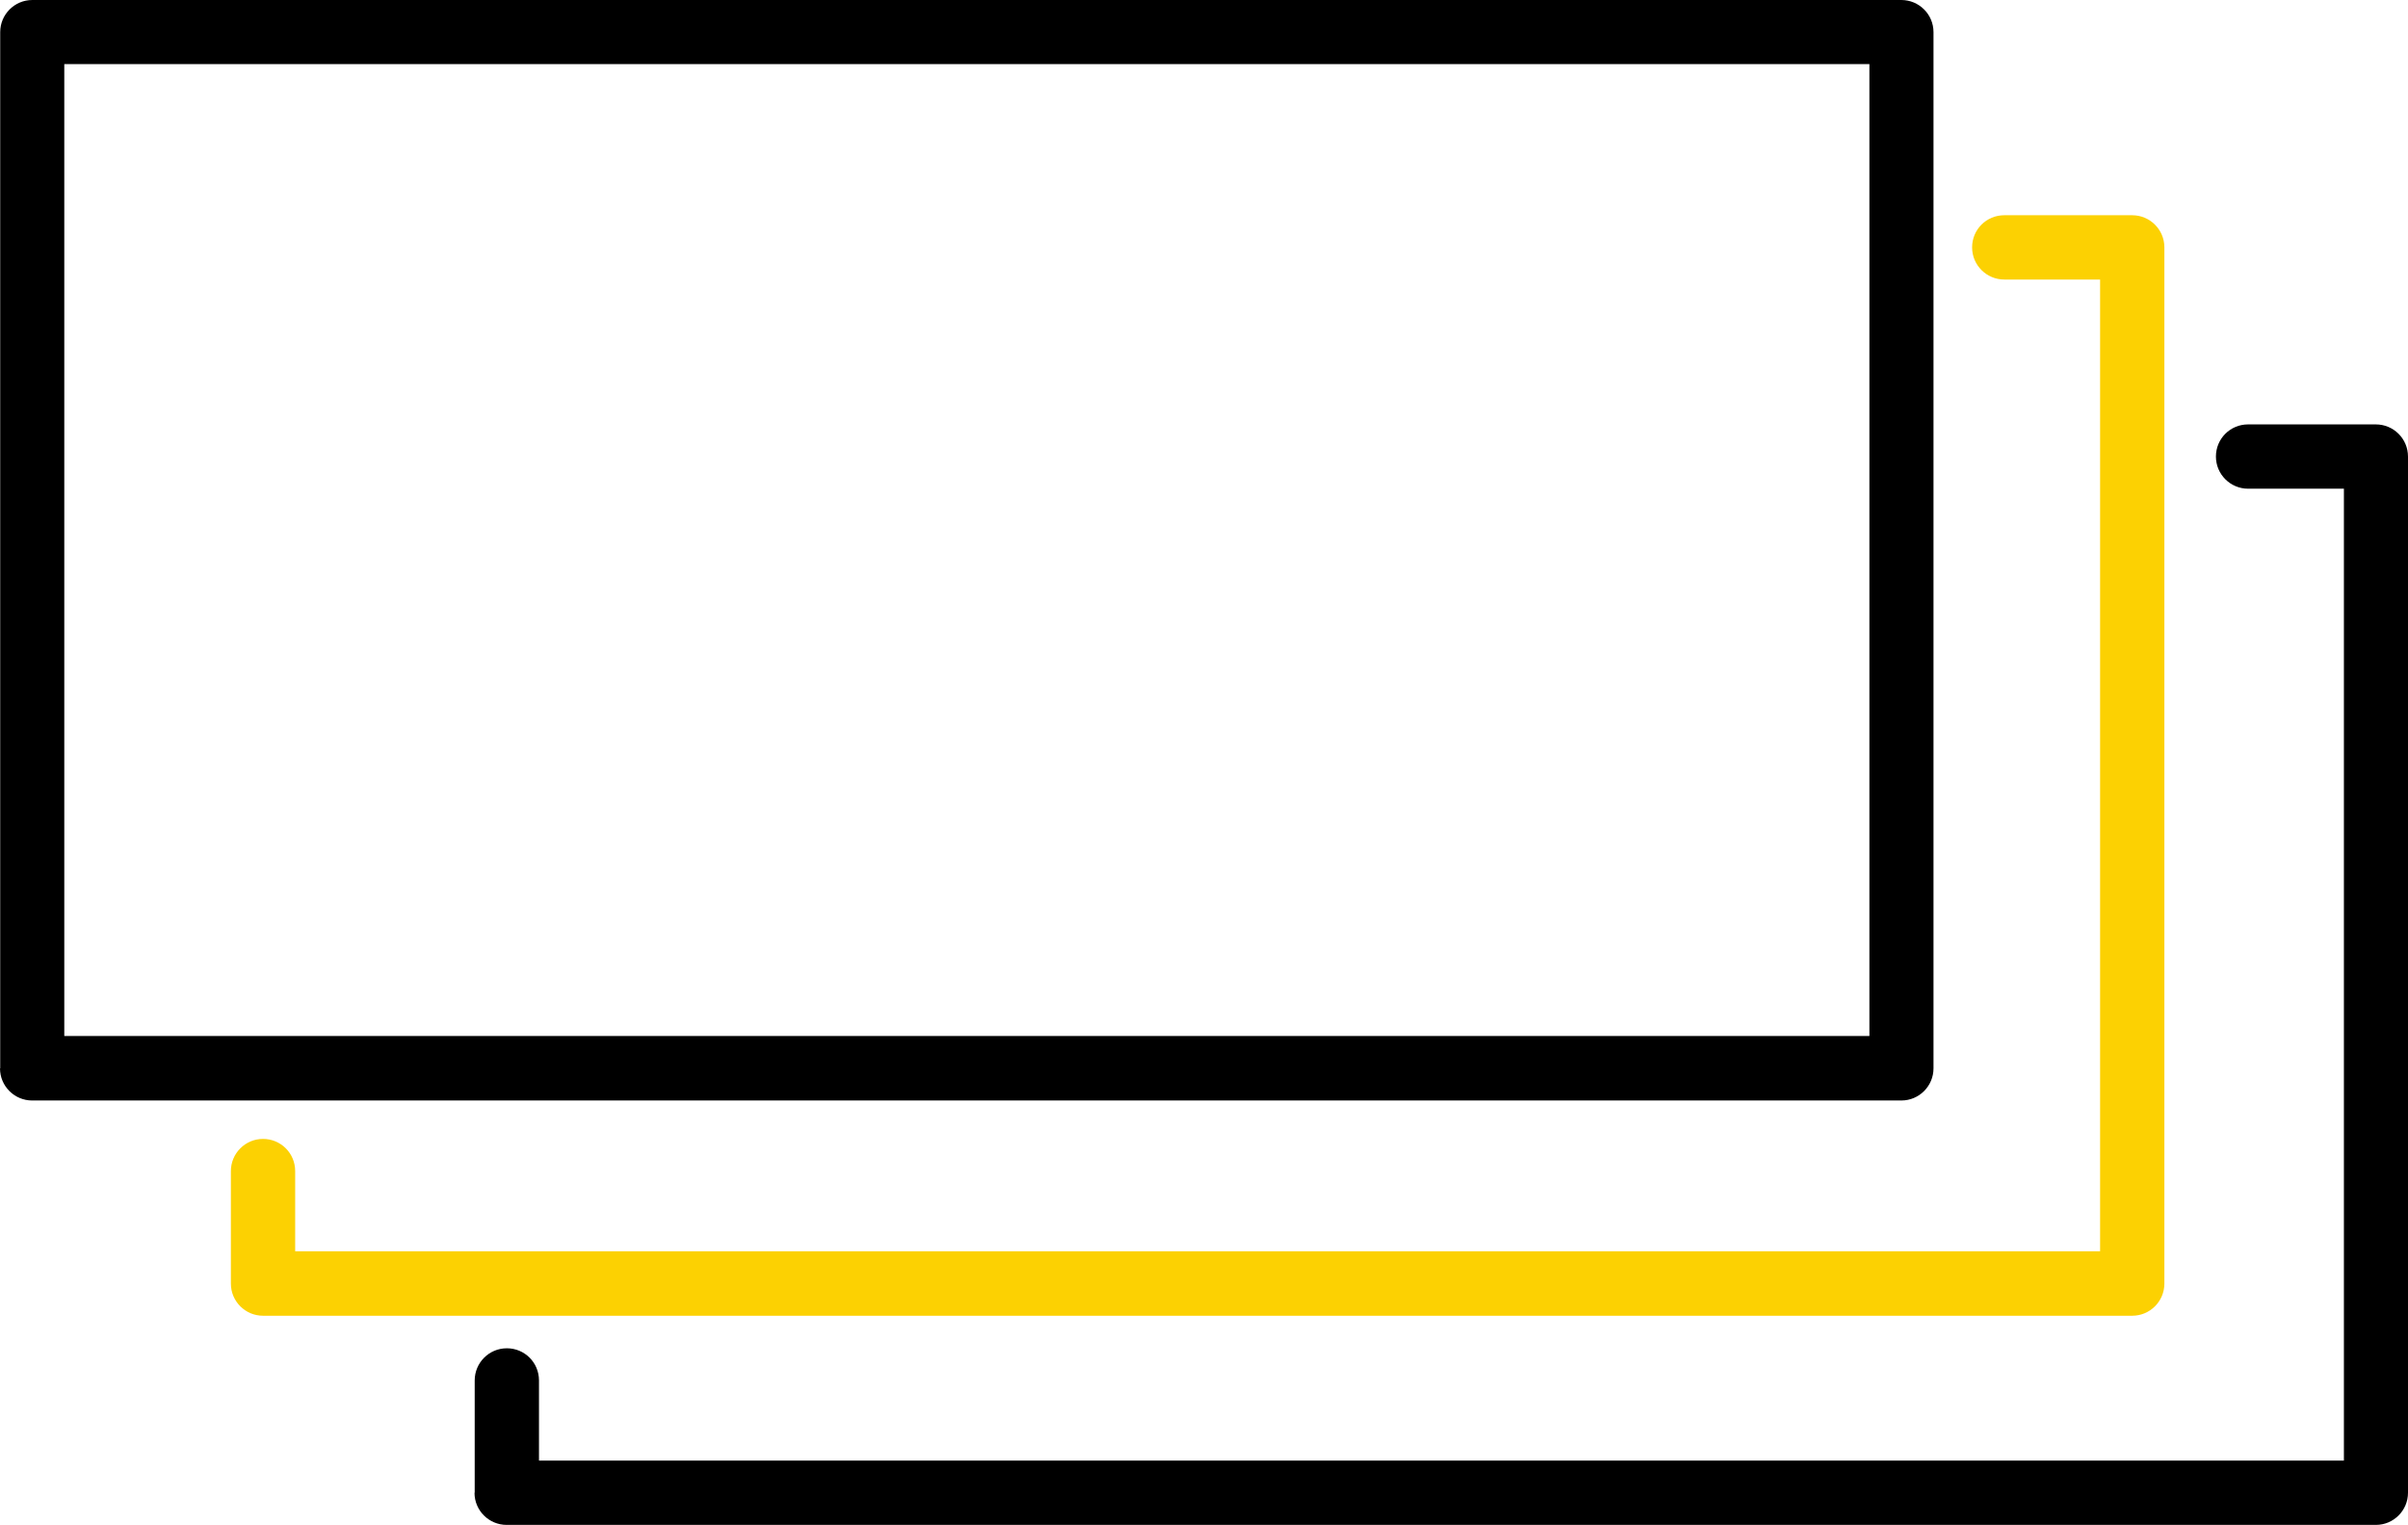 <?xml version="1.0" encoding="UTF-8"?>
<svg xmlns="http://www.w3.org/2000/svg" id="Calque_2" viewBox="0 0 122.86 77.79">
  <defs>
    <style>.cls-1,.cls-2{stroke-width:0px;}.cls-2{fill:#fcd102;}</style>
  </defs>
  <g id="Calque_2-2">
    <g id="Calque_1-2">
      <path class="cls-1" d="m.01,54.49V1.64C.01.74.74,0,1.65,0h95.36c.9,0,1.64.73,1.64,1.64v52.86c0,.9-.73,1.64-1.64,1.64H1.64c-.9,0-1.64-.73-1.64-1.64h.01ZM3.28,3.27v49.58h92.1V3.27H3.28Z"></path>
      <path class="cls-2" d="m11.78,65.47v-5.73c0-.9.73-1.64,1.64-1.64s1.64.73,1.64,1.64v4.09h92.09V14.26h-4.89c-.9,0-1.64-.73-1.64-1.64s.73-1.64,1.64-1.64h6.53c.9,0,1.64.73,1.64,1.64v52.86c0,.9-.73,1.64-1.64,1.64H13.42c-.9,0-1.64-.73-1.64-1.64h0Z"></path>
      <path class="cls-1" d="m24.22,76.15v-5.73c0-.9.73-1.64,1.64-1.64s1.64.73,1.64,1.64v4.09h92.09V24.93h-4.89c-.9,0-1.64-.73-1.64-1.64s.73-1.64,1.64-1.64h6.52c.9,0,1.64.73,1.64,1.64v52.86c0,.9-.73,1.64-1.64,1.64H25.85c-.9,0-1.64-.73-1.64-1.64h.01Z"></path>
    </g>
  </g>
</svg>

